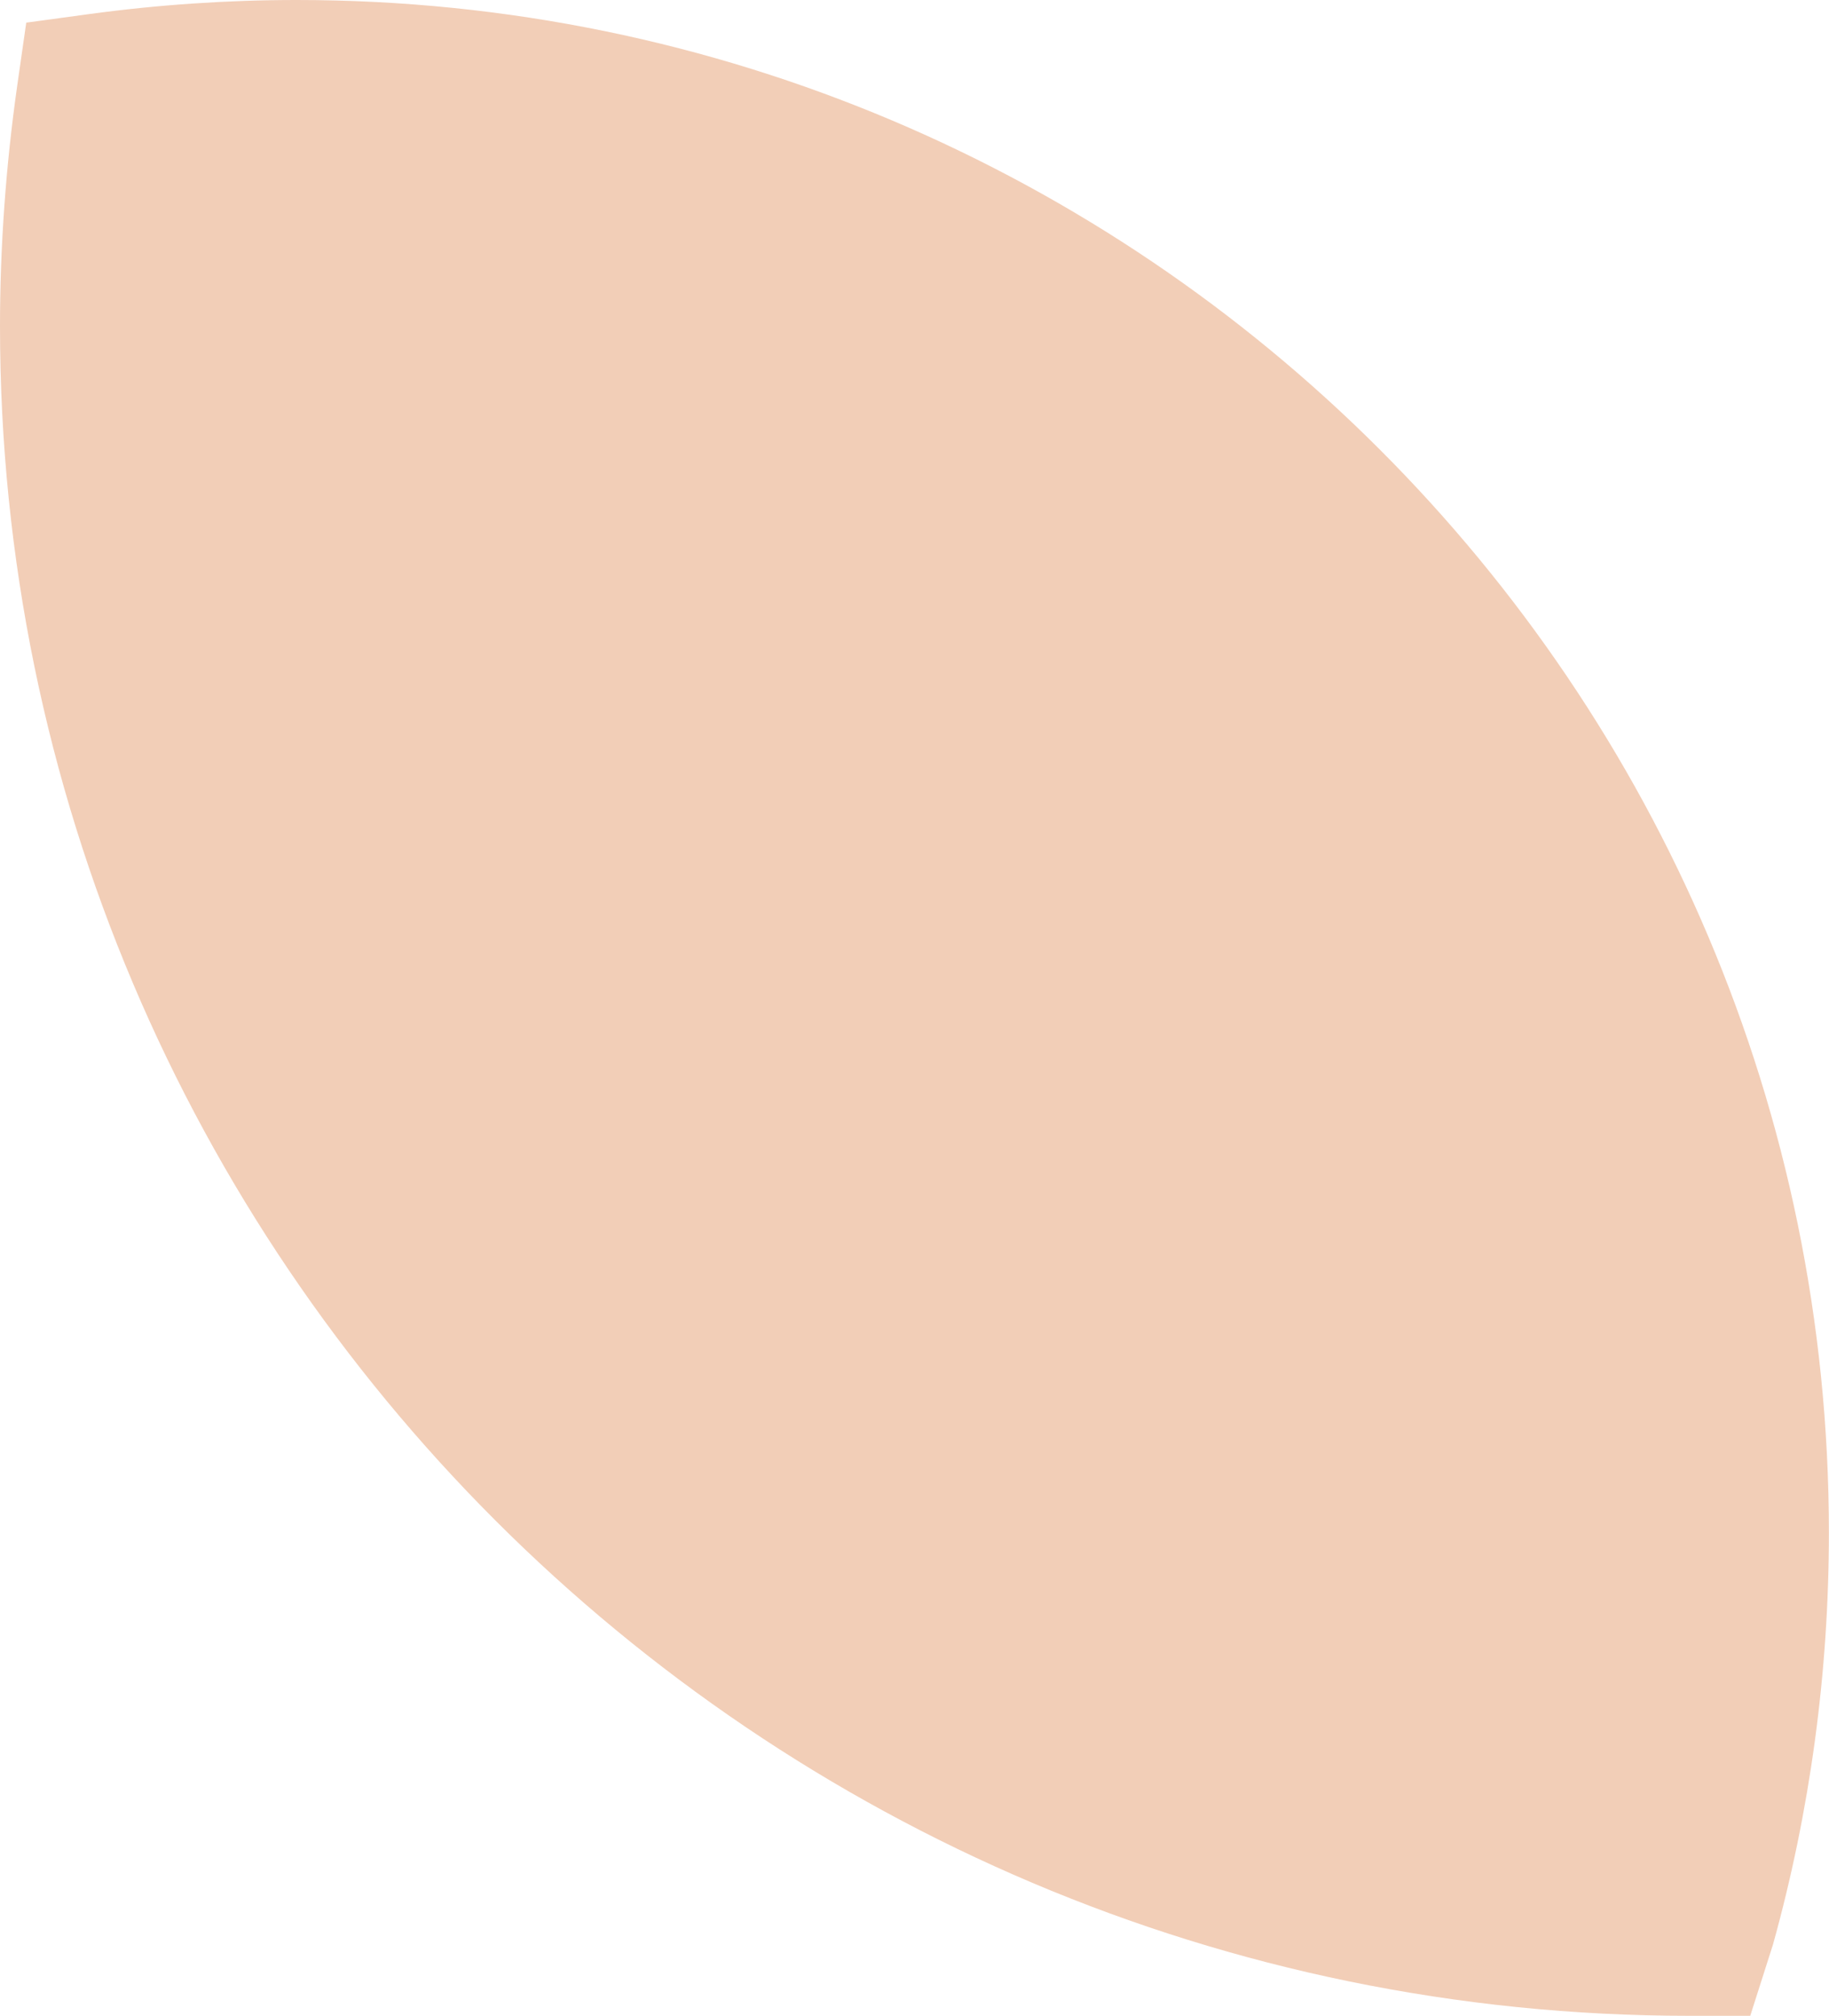 <?xml version="1.0" encoding="UTF-8"?><svg id="Livello_2" xmlns="http://www.w3.org/2000/svg" viewBox="0 0 167.23 184.27"><defs><style>.cls-1{fill:#f2ceb7;}</style></defs><g id="Livello_1-2"><path class="cls-1" d="m0,29.82c0,85.17,69.29,154.45,154.45,154.45h5.58s2.08-6.52,2.08-6.52c3.39-12.19,5.11-24.86,5.11-37.65C167.23,62.85,104.38,0,27.12,0c-6.28,0-12.67.43-18.99,1.29l-5.73.78-.82,5.72C.53,15.17,0,22.58,0,29.82Z"/></g></svg>